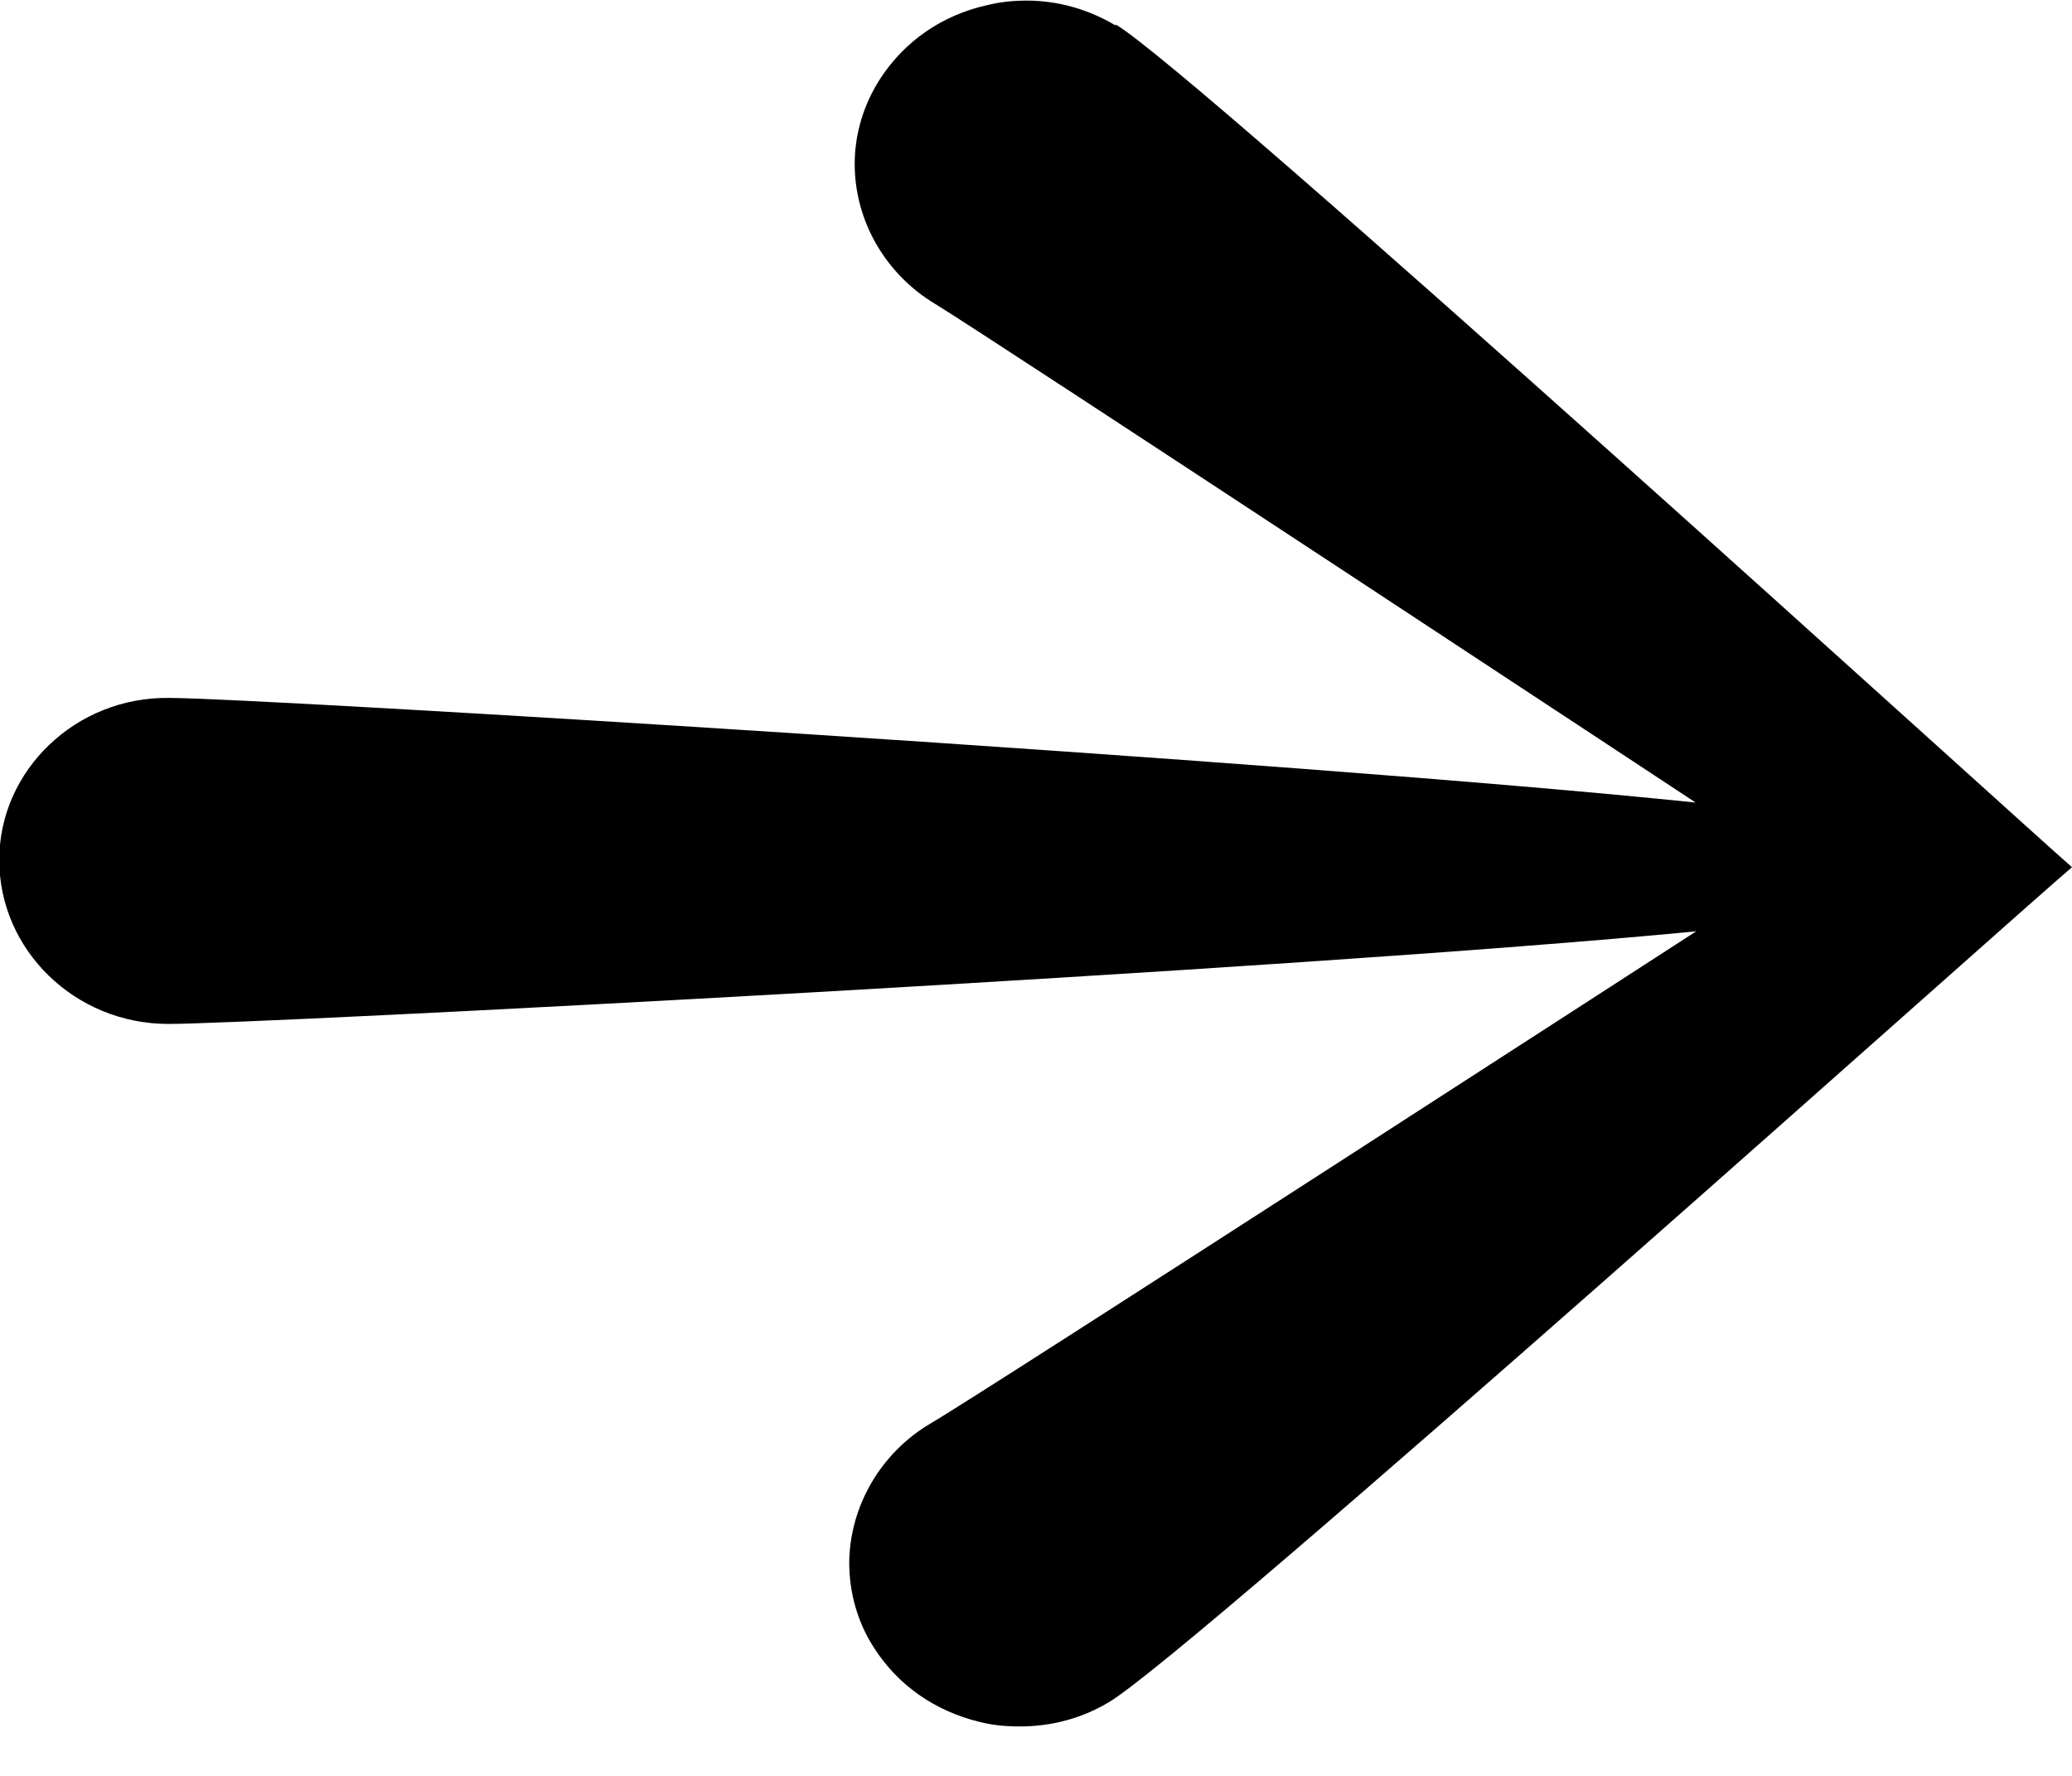 <svg width="14" height="12" viewBox="0 0 14 12" fill="none" xmlns="http://www.w3.org/2000/svg">
<path d="M7.536 0.171C7.354 0.063 7.148 0.004 6.937 0.004C6.848 0.004 6.754 0.013 6.665 0.036C6.365 0.103 6.112 0.279 5.948 0.531C5.836 0.703 5.775 0.905 5.775 1.108C5.775 1.491 5.981 1.851 6.319 2.054C6.642 2.248 11.457 5.423 11.457 5.423C8.778 5.144 1.738 4.716 1.143 4.716C0.515 4.707 -0.005 5.203 -0.005 5.811C-0.005 6.419 0.506 6.919 1.138 6.919C1.738 6.919 8.778 6.554 11.461 6.293C11.461 6.293 6.618 9.428 6.29 9.617C5.953 9.815 5.742 10.175 5.738 10.558C5.738 10.761 5.794 10.964 5.906 11.135C6.066 11.387 6.319 11.563 6.618 11.635C6.707 11.658 6.796 11.666 6.89 11.666C7.101 11.666 7.307 11.613 7.489 11.504C8.033 11.189 13.728 6.085 14 5.86C13.733 5.63 8.08 0.486 7.541 0.167L7.536 0.171Z" fill="black"/>
</svg>
